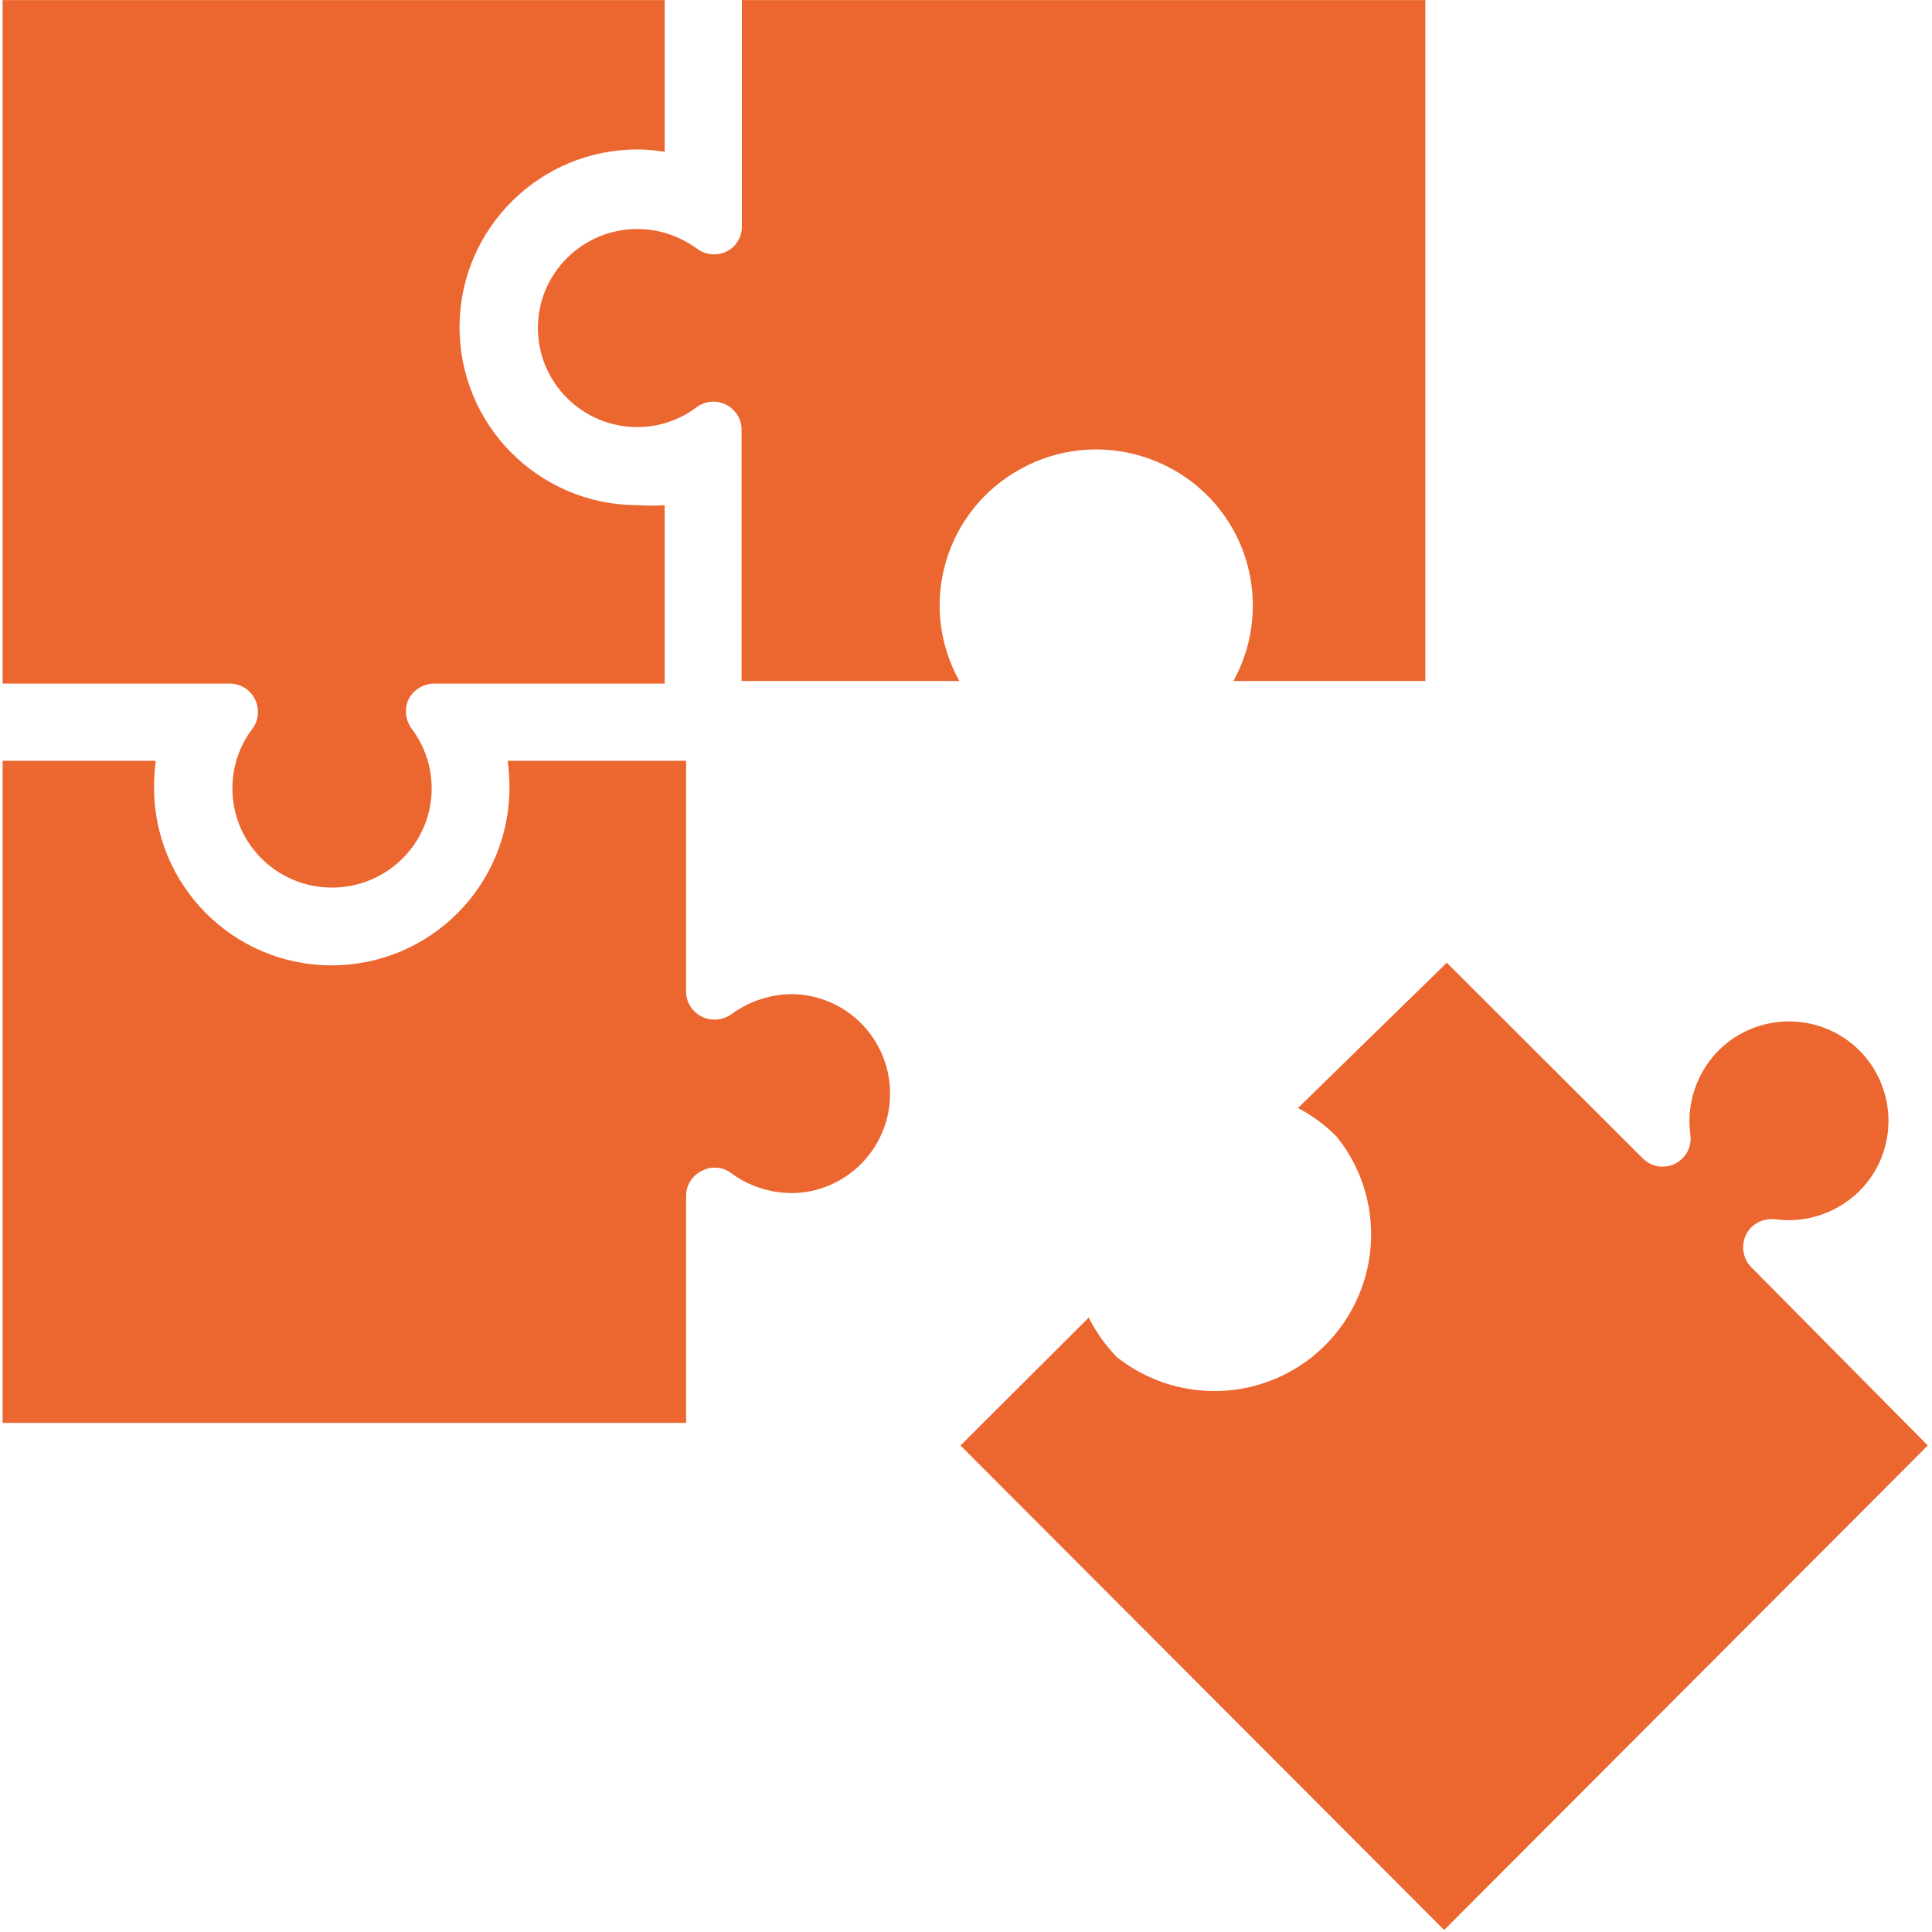 <?xml version="1.0" encoding="UTF-8" standalone="no"?>
<!DOCTYPE svg PUBLIC "-//W3C//DTD SVG 1.1//EN" "http://www.w3.org/Graphics/SVG/1.1/DTD/svg11.dtd">
<svg xmlns="http://www.w3.org/2000/svg" xmlns:xlink="http://www.w3.org/1999/xlink" xmlns:serif="http://www.serif.com/" width="110" height="110" viewBox="0 0 1141 1144" version="1.1" xml:space="preserve" style="fill-rule:evenodd;clip-rule:evenodd;stroke-linejoin:round;stroke-miterlimit:2;">
    <g transform="matrix(1,0,0,1,-89.665,-122.538)">
        <g id="Icons-orange" serif:id="Icons orange" transform="matrix(1,0,0,1,-9.576,17.903)">
            <g id="Puzzle" transform="matrix(1.013,0,0,1.013,669.605,676.52)">
                <g id="Icons-orange1" serif:id="Icons orange">
                    <g id="Puzzle1" serif:id="Puzzle" transform="matrix(1,0,0,1,-563,-564.5)">
                        <clipPath id="_clip1">
                            <rect x="0" y="0" width="1126" height="1129"/>
                        </clipPath>
                        <g clip-path="url(#_clip1)">
                            <g id="Puzzle2" serif:id="Puzzle">
                                <path d="M634.891,770.099L559.925,844.896L842.633,1128.13L1125.34,844.896L1022.07,740.592C1015.72,734.073 1015.89,723.608 1022.24,717.261C1025.84,713.83 1030.82,712.114 1035.96,712.629C1053.98,715.202 1072.33,709.026 1085.37,696.16C1108.01,673.515 1108.01,636.803 1085.37,613.986C1062.56,591.341 1025.84,591.341 1003.03,613.986C990.162,627.024 983.987,645.38 986.56,663.393C987.761,672.485 981.242,680.72 972.321,681.749C967.347,682.436 962.372,680.72 958.769,677.117L844.177,562.692L757.203,647.61C765.609,652.071 773.328,657.732 780.019,664.594C811.583,704.223 804.893,761.693 765.266,793.258C731.986,819.677 684.811,819.677 651.359,793.258C644.669,786.396 639.18,778.676 634.891,770.099Z" style="fill:rgb(236,103,48);"/>
                                <path d="M831.654,398.002L831.654,0L432.124,0L432.124,132.095C432.295,138.443 428.693,144.276 423.032,147.02C417.542,149.594 410.852,149.079 405.877,145.305C395.756,137.928 383.576,133.811 371.054,133.811C338.974,133.811 312.899,159.715 312.899,191.624C312.899,223.704 338.974,249.609 371.054,249.609C383.576,249.609 395.756,245.492 405.706,237.943C412.911,232.625 423.203,233.997 428.693,241.374C430.923,244.119 431.952,247.722 431.952,251.153L431.952,398.002L559.239,398.002C534.708,353.913 550.662,298.501 594.921,274.141C639.18,249.609 694.932,265.735 719.463,309.824C734.559,337.272 734.559,370.553 719.463,398.002L831.654,398.002Z" style="fill:rgb(236,103,48);"/>
                                <path d="M252.344,399.546L387.007,399.546L387.007,295.242C382.032,295.585 377.058,295.585 371.911,295.242L370.539,295.242C313.071,294.899 266.754,248.065 267.097,190.595C267.44,133.296 314.272,86.977 371.74,87.32L373.627,87.32C378.087,87.492 382.547,88.006 387.007,88.693L387.007,-0L0,-0L0,399.546L132.776,399.546C141.868,399.546 149.245,406.922 149.245,416.015C149.245,419.617 148.216,423.048 145.985,425.965C138.437,435.915 134.32,448.095 134.32,460.79C134.32,492.87 160.395,518.775 192.474,518.775C224.725,518.775 250.8,492.87 250.8,460.79C250.8,448.095 246.683,435.915 239.135,425.965C235.361,420.818 234.675,414.128 237.419,408.466C240.336,402.977 246.168,399.546 252.344,399.546Z" style="fill:rgb(236,103,48);"/>
                                <path d="M460.944,581.048C448.421,581.22 436.241,585.337 426.12,592.714C421.145,596.316 414.455,597.002 408.794,594.258C403.133,591.513 399.53,585.851 399.53,579.676L399.53,444.664L295.23,444.664C295.916,449.982 296.26,455.129 296.26,460.275C296.26,517.745 249.771,564.236 192.303,564.236C135.007,564.236 88.518,517.745 88.518,460.275C88.518,455.129 88.861,449.982 89.547,444.664L-0,444.664L-0,831.686L399.53,831.686L399.53,698.905C399.53,692.729 403.133,687.067 408.794,684.323C414.283,681.406 421.145,681.921 426.12,685.867C436.241,693.243 448.249,697.189 460.772,697.361C492.851,697.361 518.754,671.285 518.754,639.204C518.754,607.124 492.851,581.048 460.772,581.048L460.944,581.048Z" style="fill:rgb(236,103,48);"/>
                            </g>
                        </g>
                    </g>
                    <g id="Puzzle3" serif:id="Puzzle">
                    </g>
                </g>
            </g>
        </g>
    </g>
</svg>
